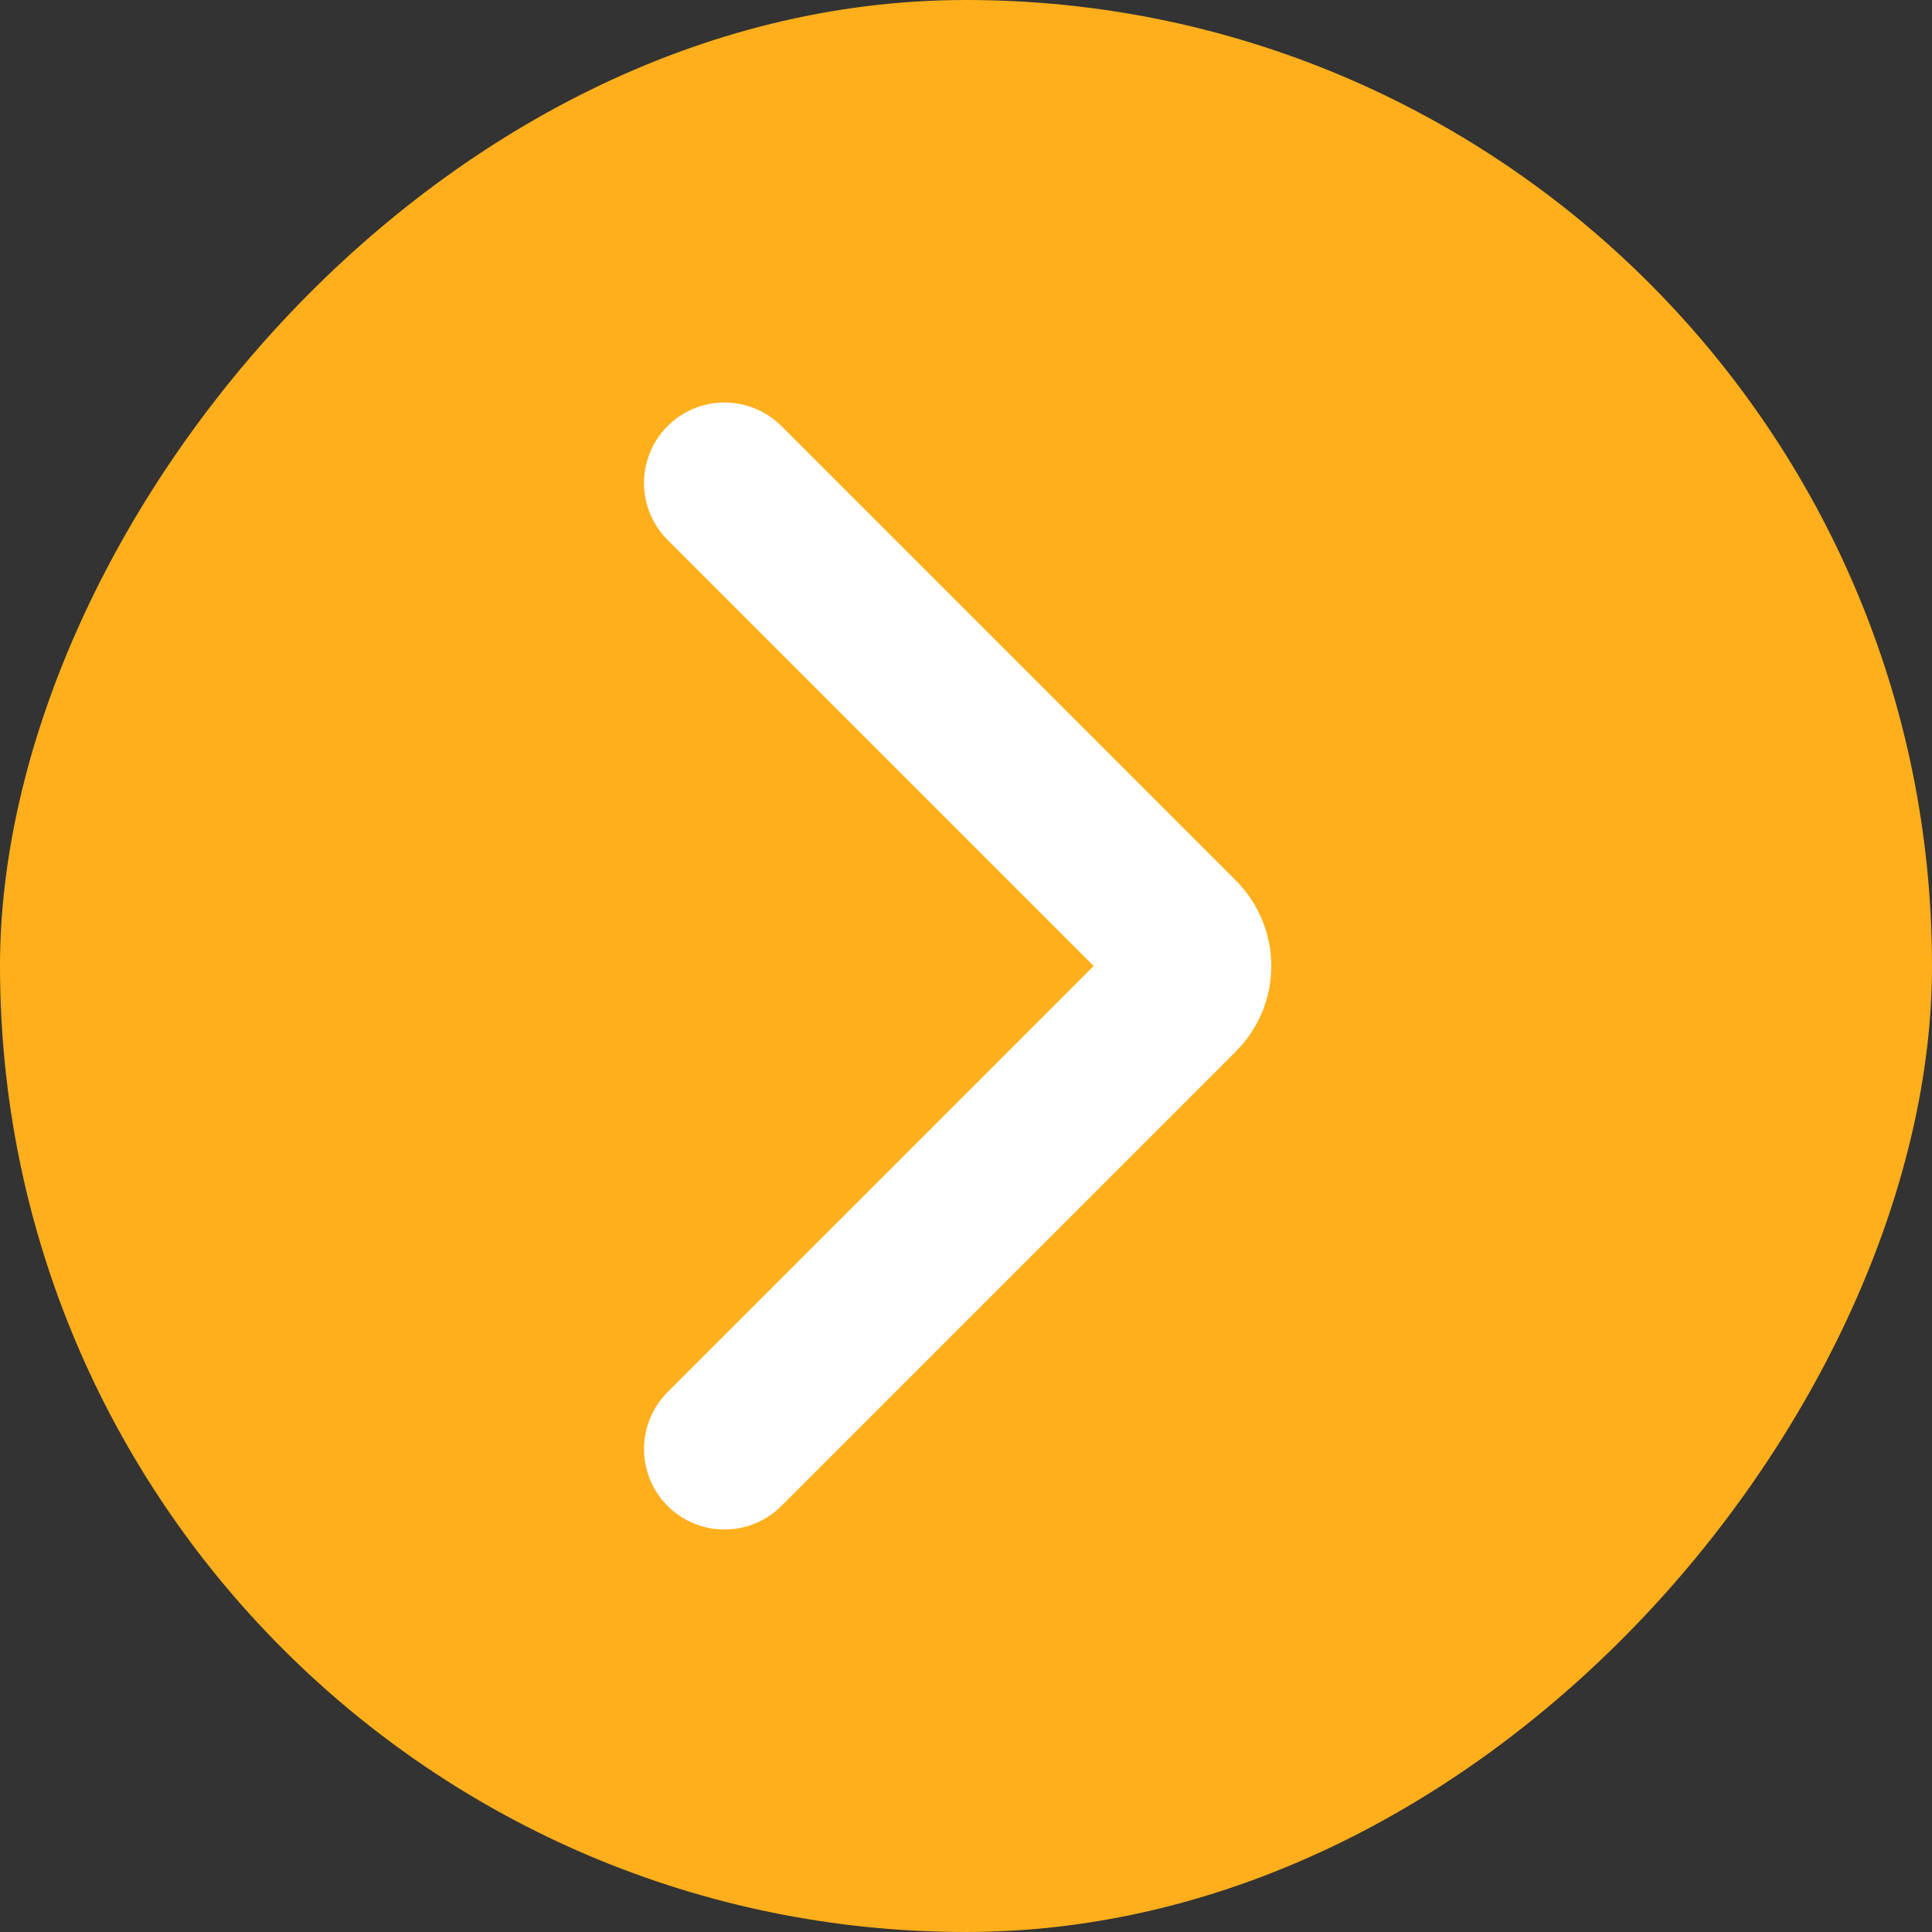 <?xml version="1.0" encoding="UTF-8"?> <svg xmlns="http://www.w3.org/2000/svg" width="153" height="153" viewBox="0 0 153 153" fill="none"><rect x="0" y="0" width="153" height="153" fill="#333333" stroke="none"/><rect width="153" height="153" rx="76.5" transform="matrix(-1 0 0 1 153 0)" fill="#FFAF1B"></rect><path d="M57.375 38.25L93.371 74.246C94.616 75.491 94.616 77.509 93.371 78.754L57.375 114.75" stroke="white" stroke-width="12.75" stroke-linecap="round"></path></svg> 